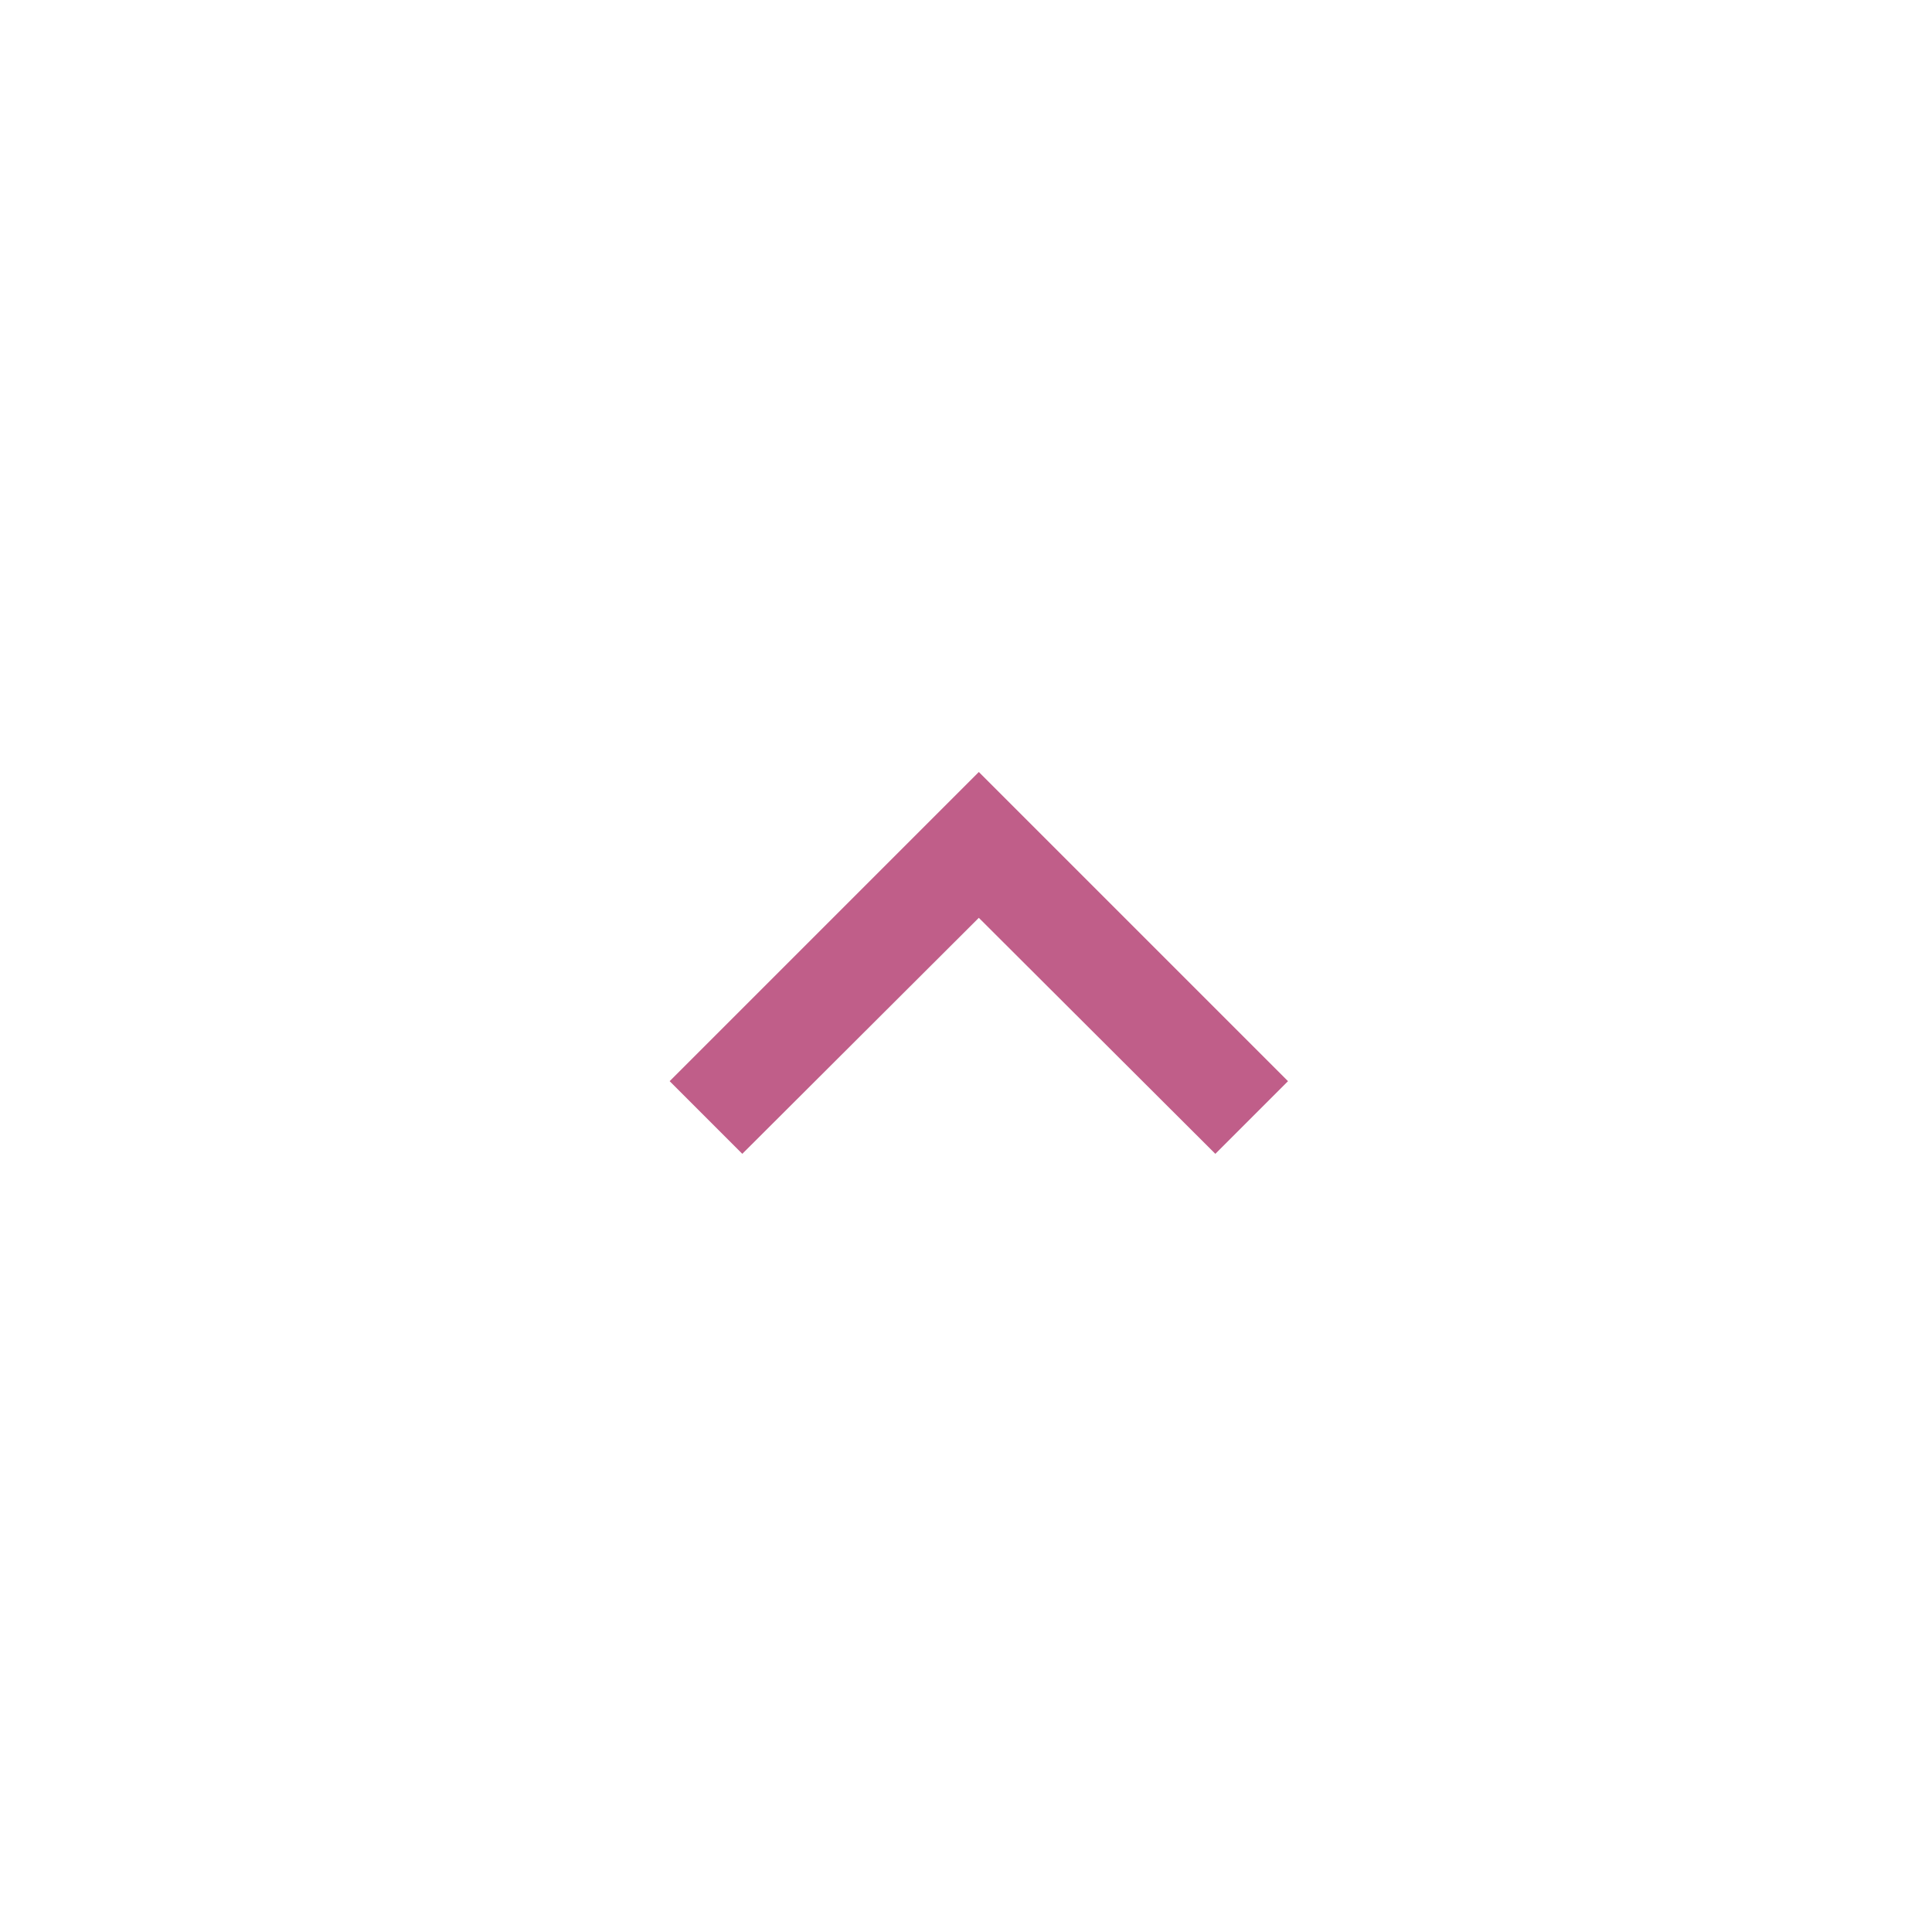 <svg width="72" height="72" viewBox="0 0 72 72" fill="none" xmlns="http://www.w3.org/2000/svg">
<g id="chevron_left 3">
<g id="Group">
<path id="Vector" d="M45.292 43L48 40.292L36.478 28.77L24.956 40.292L27.663 43L36.478 34.205L45.292 43Z" fill="#C05E89"/>
</g>
</g>
</svg>
